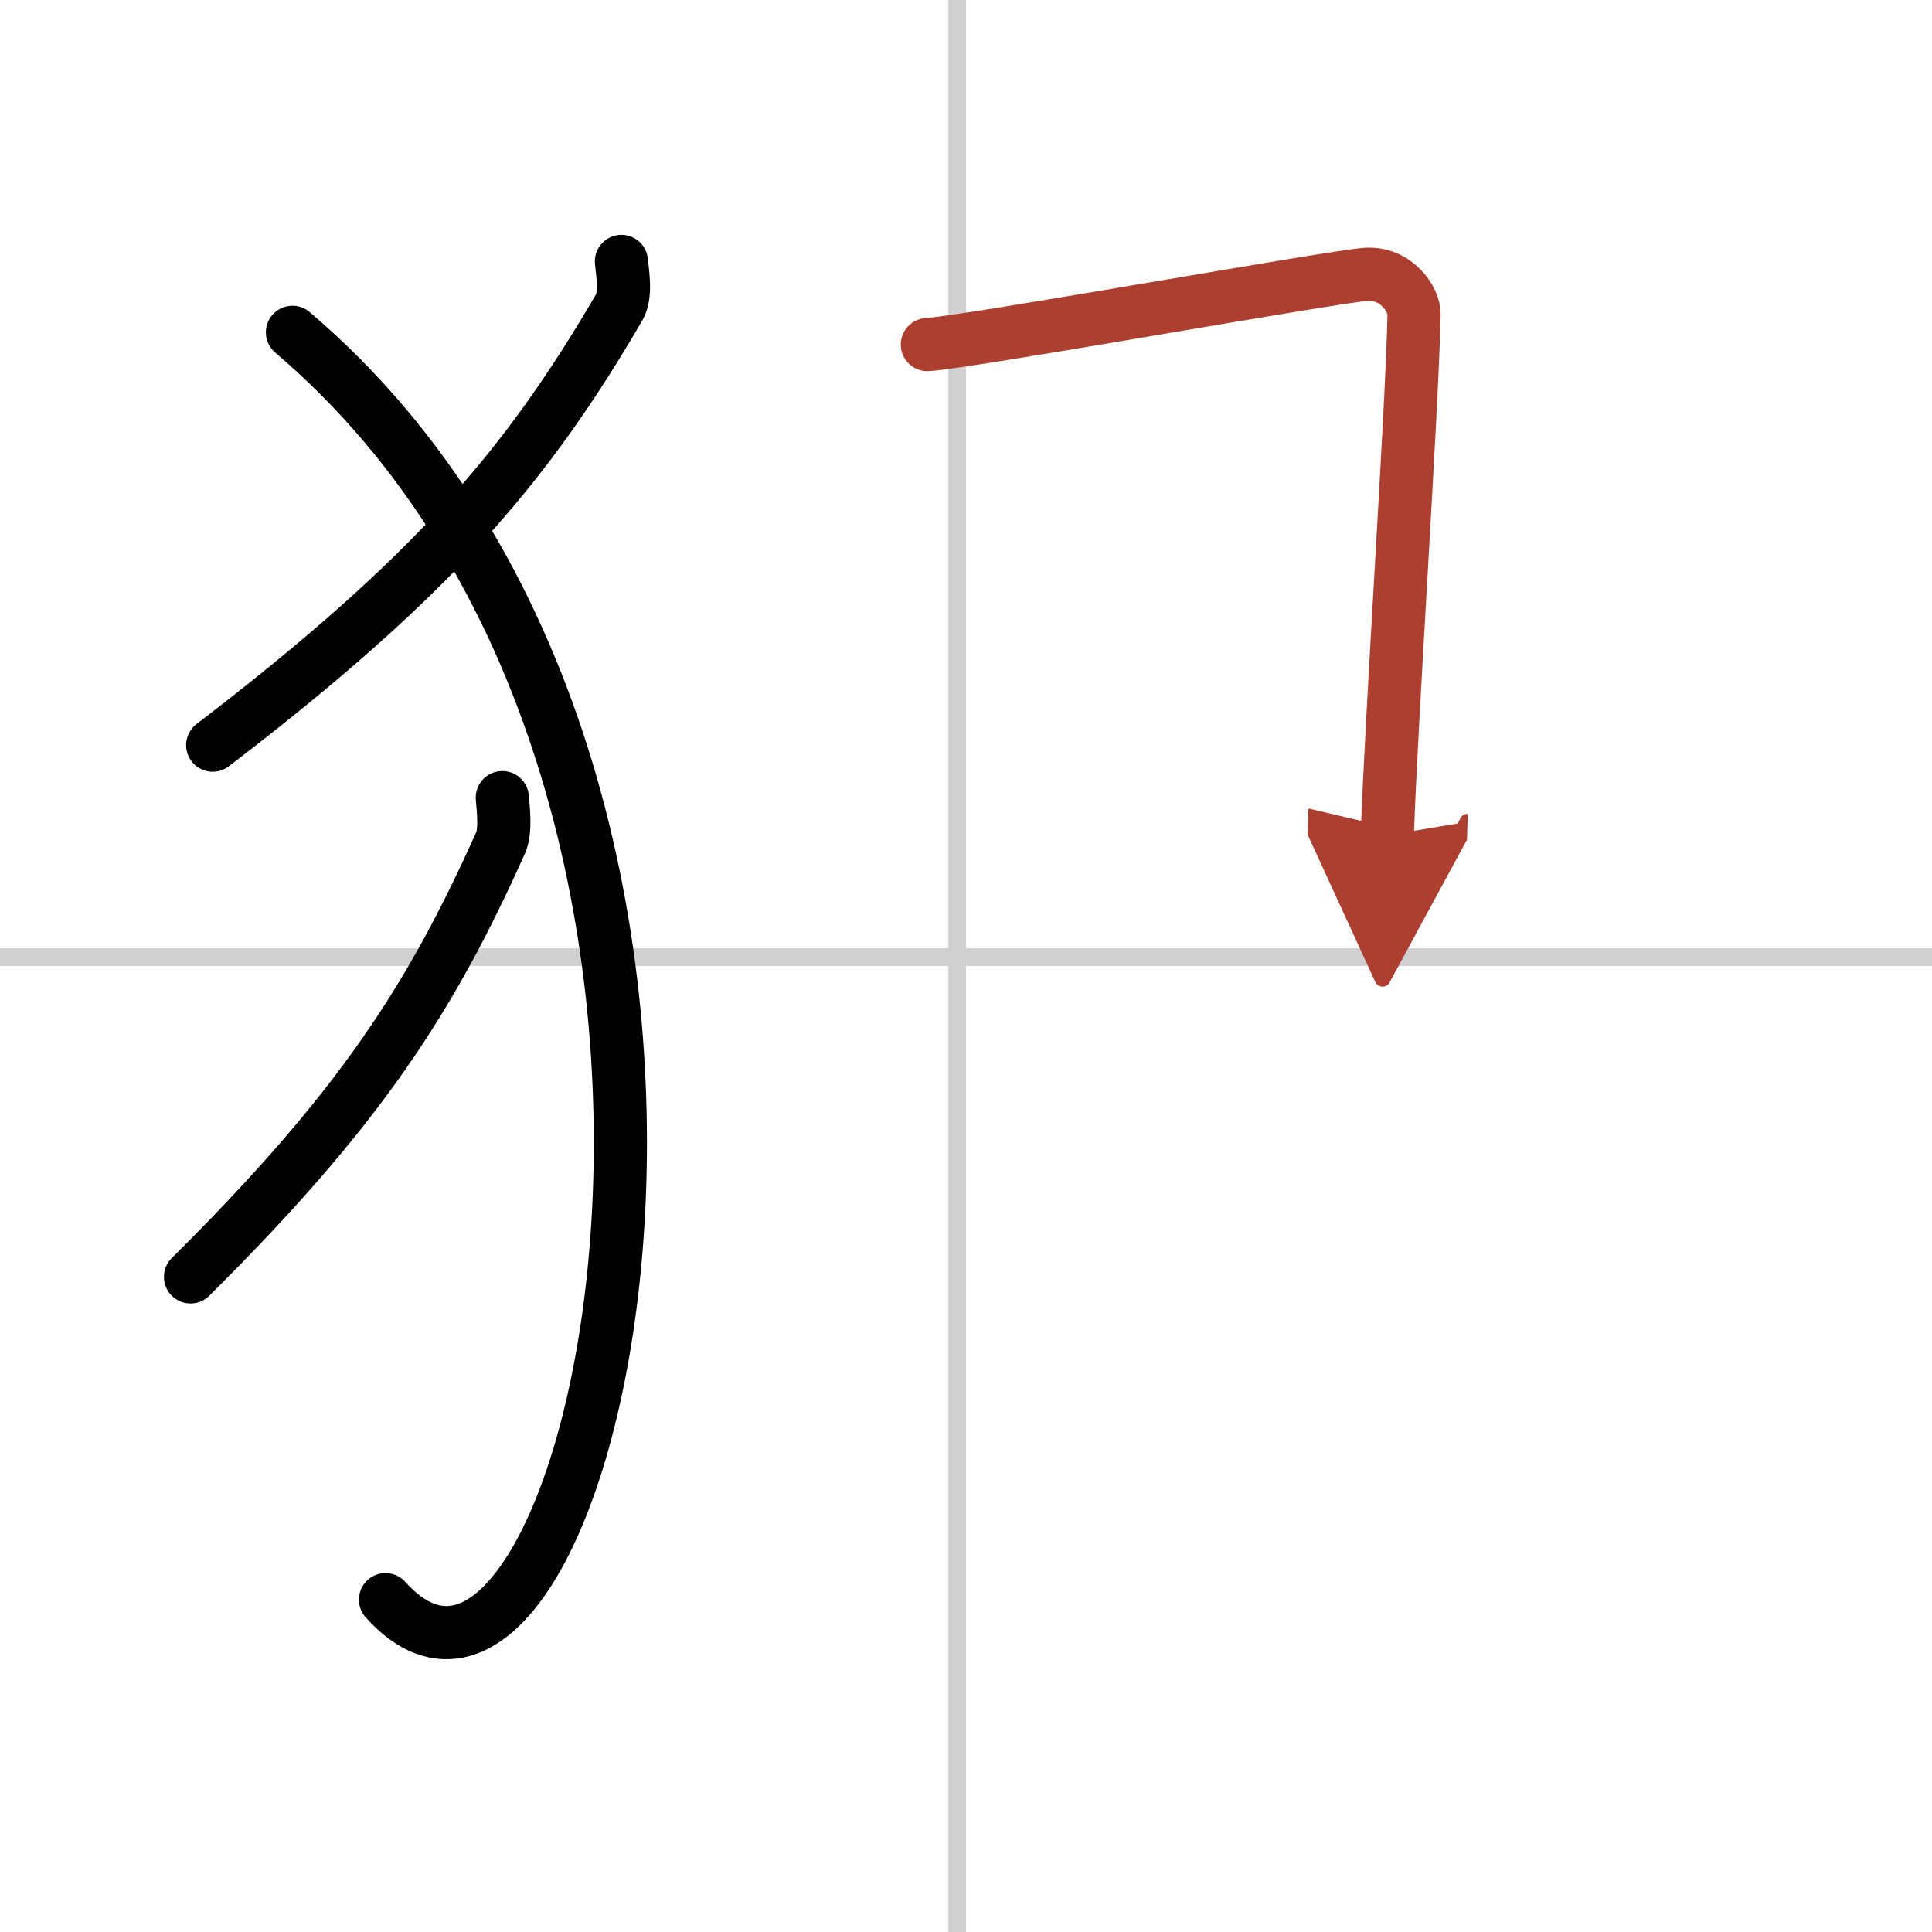 <svg width="400" height="400" viewBox="0 0 109 109" xmlns="http://www.w3.org/2000/svg"><defs><marker id="a" markerWidth="4" orient="auto" refX="1" refY="5" viewBox="0 0 10 10"><polyline points="0 0 10 5 0 10 1 5" fill="#ad3f31" stroke="#ad3f31"/></marker></defs><g fill="none" stroke="#000" stroke-linecap="round" stroke-linejoin="round" stroke-width="3"><rect width="100%" height="100%" fill="#fff" stroke="#fff"/><line x1="54" x2="54" y2="109" stroke="#d0d0d0" stroke-width="1"/><line x2="109" y1="54" y2="54" stroke="#d0d0d0" stroke-width="1"/><path d="M35.06,14.75c0.06,0.64,0.28,1.89-0.12,2.58C29.77,26.19,24.53,32.46,12,42.04"/><path d="m16.5 18.75c30.25 25.75 16.96 84.53 5.25 71.5"/><path d="m28.34 45c0.05 0.64 0.21 1.87-0.1 2.56-3.94 8.78-7.93 14.99-17.49 24.48"/><path d="m52.32 19.44c2.3-0.13 22.64-3.8 24.73-3.96 1.74-0.13 2.75 1.45 2.73 2.25-0.12 5.64-1.29 22.76-1.51 29.39" marker-end="url(#a)" stroke="#ad3f31"/></g></svg>
